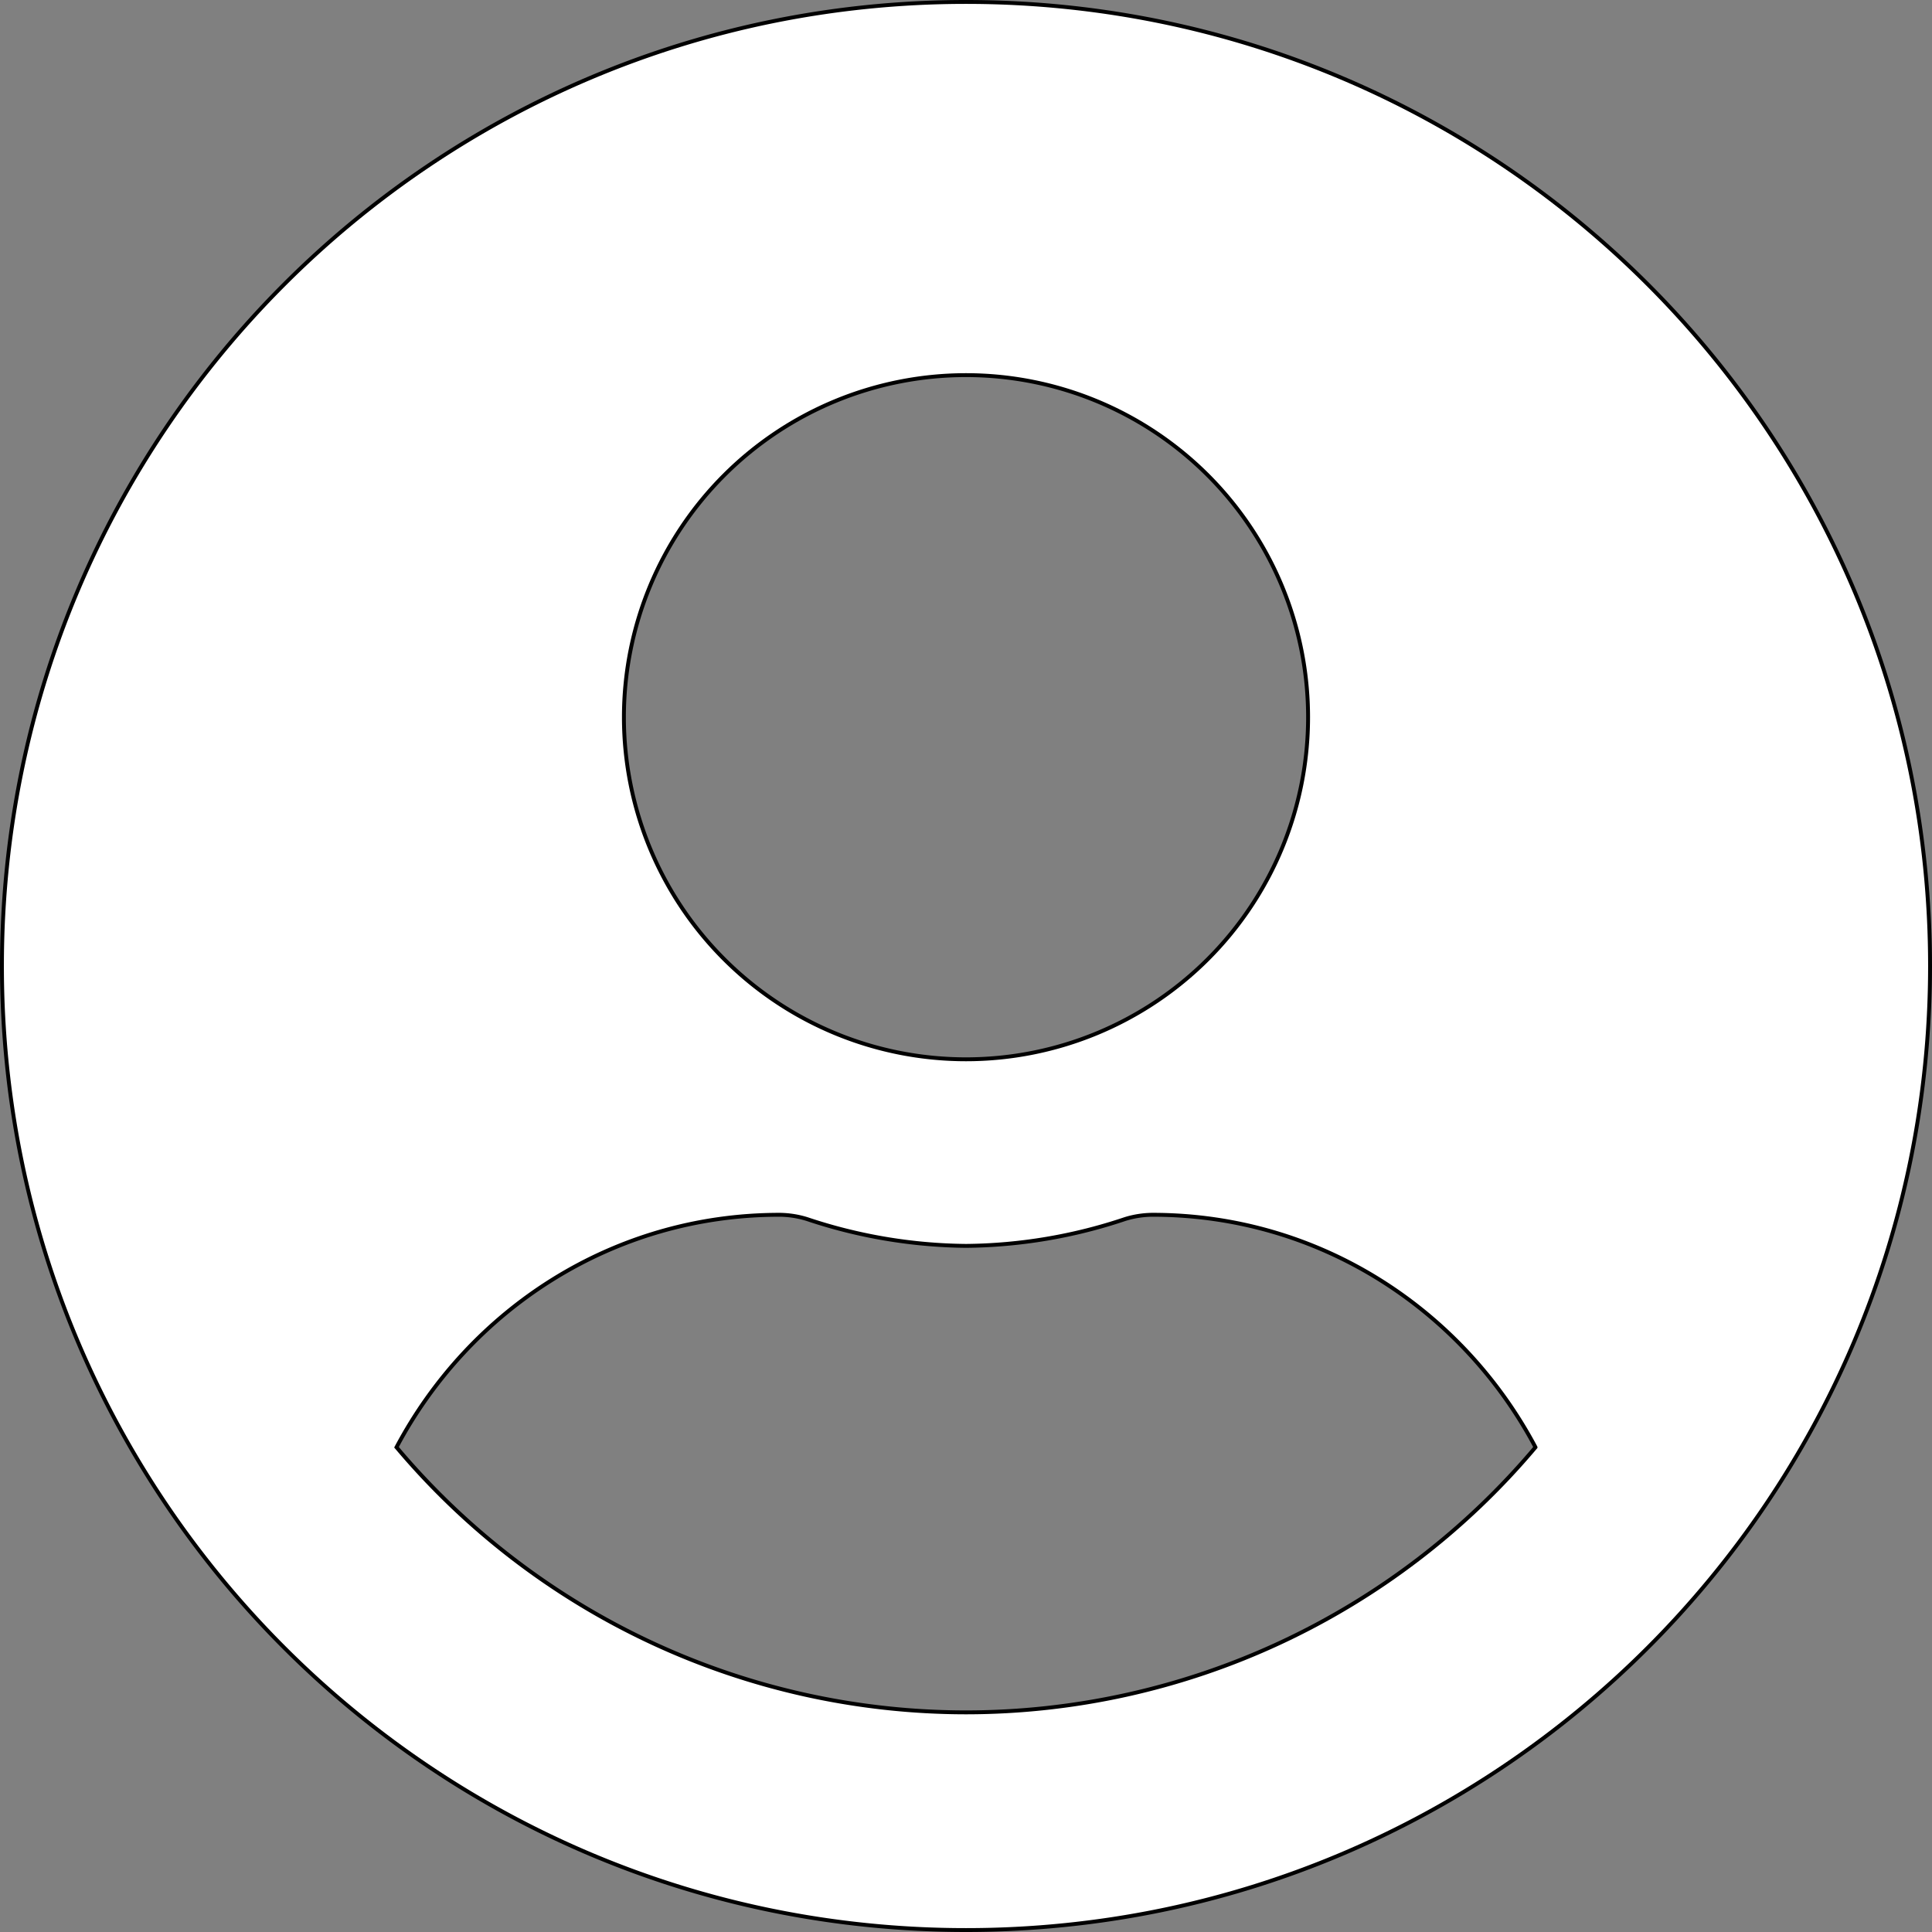 <svg xmlns="http://www.w3.org/2000/svg" viewBox="0 0 497 497"><rect x="0" y="0" width="497" height="497" fill="#808080" stroke="none"/><defs><style>.cls-1{fill:#fff;stroke:#000;stroke-miterlimit:10;}</style></defs><title>user</title><g id="Layer_2" data-name="Layer 2"><g id="Layer_1-2" data-name="Layer 1"><path class="cls-1" d="M248.5.5c-137,0-248,111-248,248s111,248,248,248,248-111,248-248S385.5.5,248.5.5Zm0,96a88,88,0,1,1-88,88A88,88,0,0,1,248.5,96.5Zm0,344A191.63,191.63,0,0,1,102,372.3c18.8-35.4,55.6-59.8,98.5-59.8a24.47,24.47,0,0,1,7.1,1.1,132.4,132.4,0,0,0,40.9,6.9,131.9,131.9,0,0,0,40.9-6.9,24.47,24.47,0,0,1,7.1-1.1c42.9,0,79.7,24.4,98.5,59.8A191.63,191.63,0,0,1,248.5,440.5Z"/></g></g></svg>